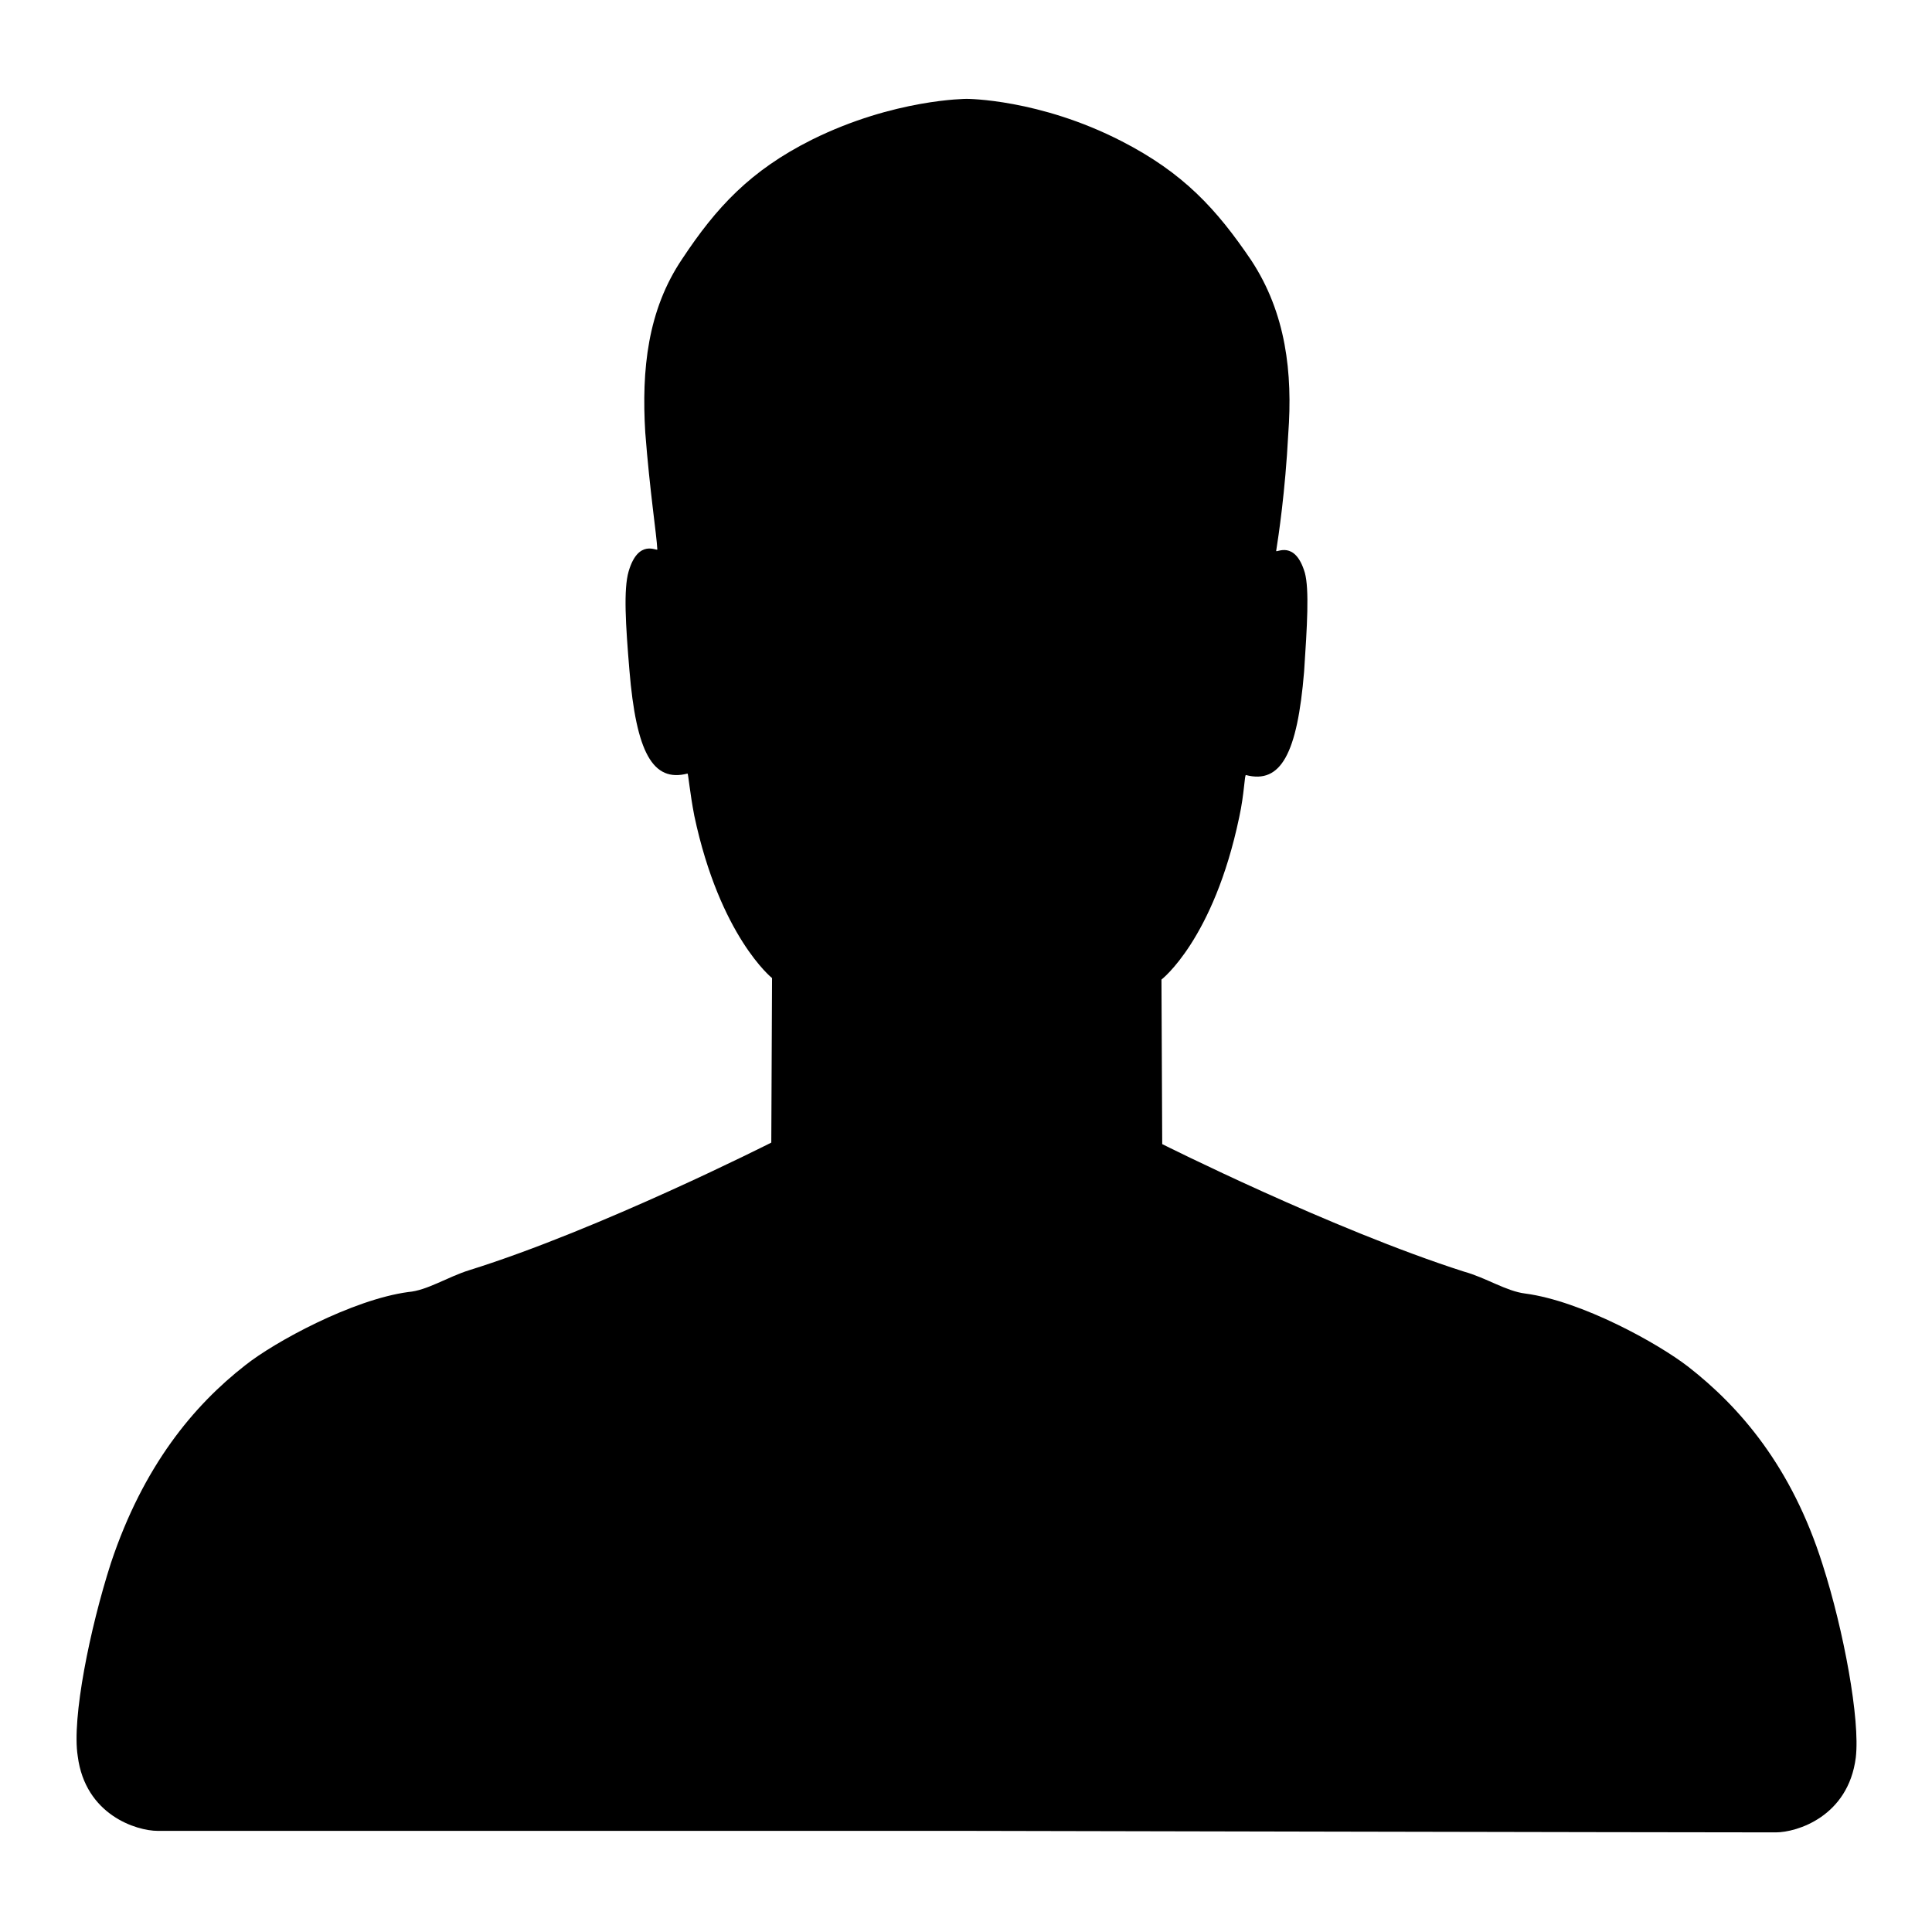 <?xml version="1.0" encoding="utf-8"?>
<!-- Svg Vector Icons : http://www.onlinewebfonts.com/icon -->
<!DOCTYPE svg PUBLIC "-//W3C//DTD SVG 1.1//EN" "http://www.w3.org/Graphics/SVG/1.1/DTD/svg11.dtd">
<svg version="1.1" xmlns="http://www.w3.org/2000/svg" xmlns:xlink="http://www.w3.org/1999/xlink" x="0px" y="0px" viewBox="0 0 256 256" enable-background="new 0 0 256 256" xml:space="preserve">
<g><g><path fill="#000000" d="M235.3,242.8c2.8,0,9.6-2.1,10.6-9.9c0.6-5-1.6-16.9-4.4-25.6c-4.1-13-11-20.9-17.8-26.2c-4-3.1-14.1-8.7-21.6-9.7c-2.5-0.3-5.2-2.1-8.1-2.9c-17.5-5.6-40-16.9-40-16.9l-0.1-21.8c0,0,6.9-5.3,10.3-21.5c0.7-3.2,0.7-5.7,0.9-5.6c4.6,1.2,6.8-2.8,7.7-13.7c0.4-6,0.7-10.9,0.1-13.1c-1.3-4.4-3.8-2.6-3.8-2.9c0.3-1.9,1.2-7.8,1.6-15.5c0.6-8.1-0.3-16-4.9-23c-4.6-6.8-9-11.6-17.2-15.8c-10.9-5.6-20.5-5.6-20.5-5.6s-9.6,0-20.5,5.4c-8.2,4.1-12.7,9-17.2,15.8c-4.6,6.8-5.4,14.7-4.9,23c0.6,7.8,1.5,13.5,1.6,15.5c0,0.3-2.5-1.5-3.8,2.9c-0.7,2.4-0.4,7.1,0.1,13.1c0.9,10.9,3.1,14.9,7.7,13.7c0.1,0,0.3,2.5,0.9,5.6c3.4,16,10.3,21.5,10.3,21.5l-0.1,21.8c0,0-22.7,11.5-40,16.9c-2.9,0.9-5.6,2.7-8.1,2.9c-7.4,1-17.7,6.6-21.6,9.7c-6.8,5.3-13.5,13.3-17.8,26.2c-2.8,8.7-5.2,20.6-4.4,25.6c1,7.8,7.8,9.9,10.6,9.9c14.4,0,107.2,0,107.2,0S220.9,242.8,235.3,242.8z"/></g></g>
</svg>